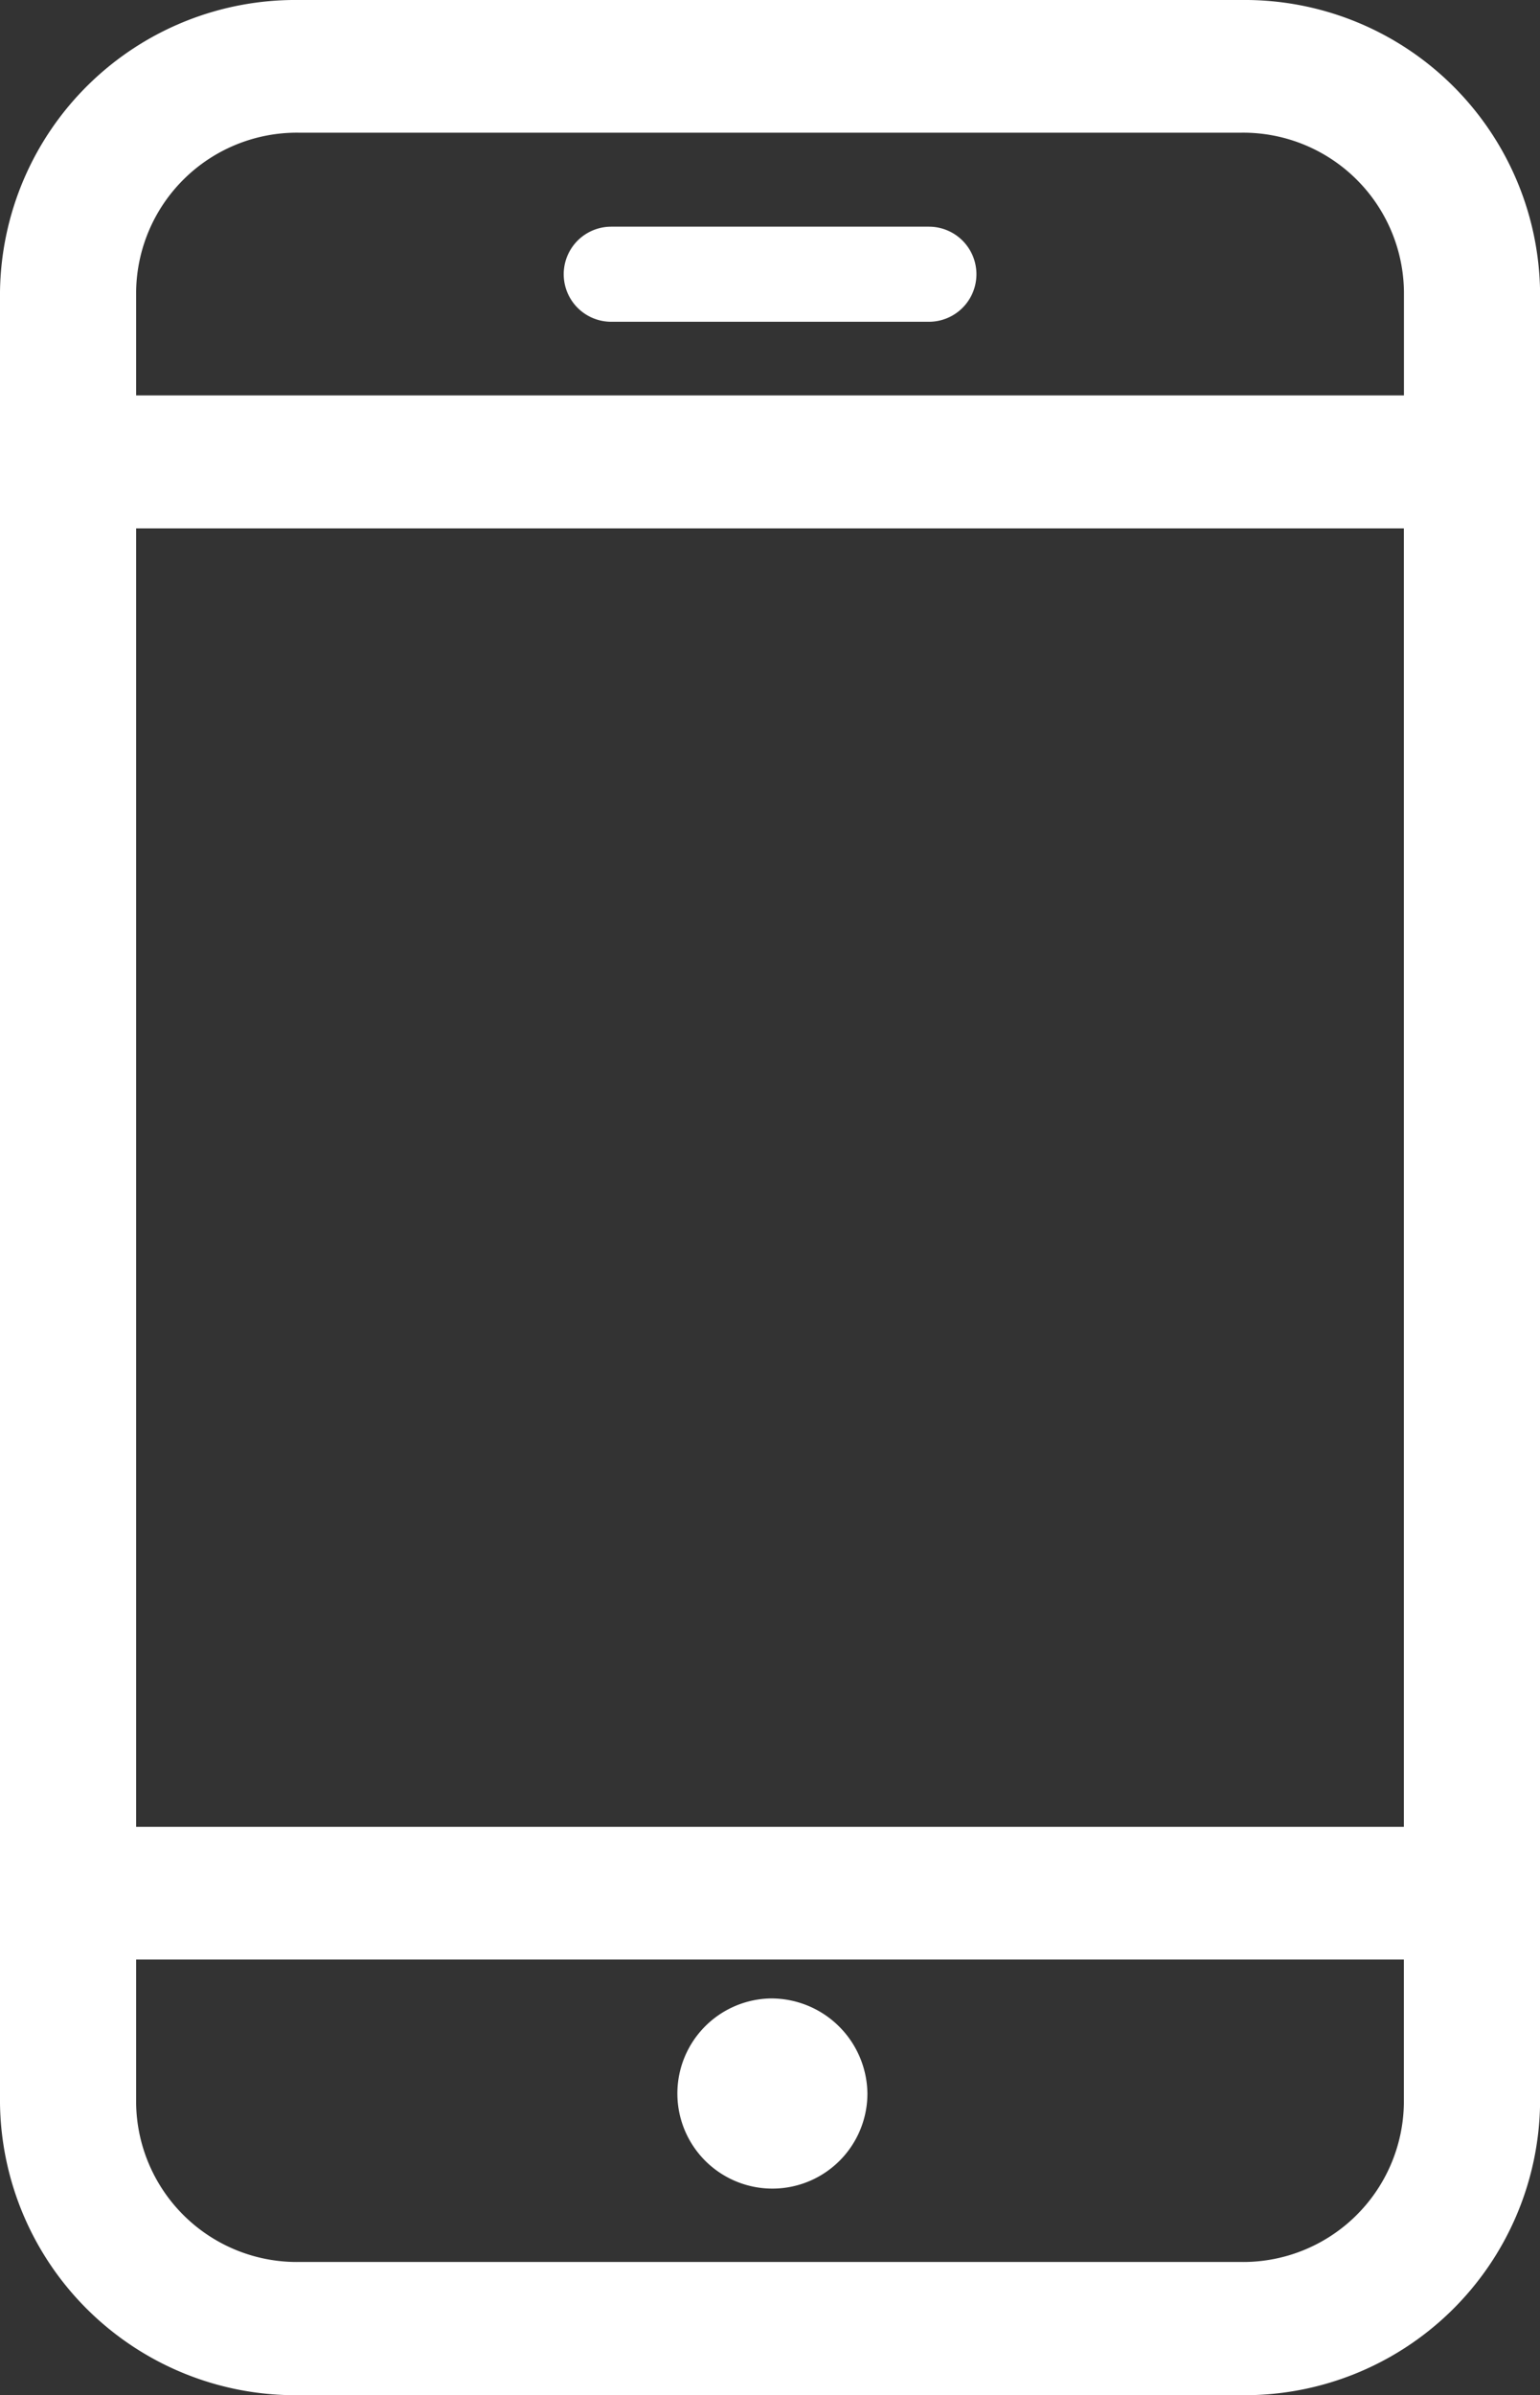 <svg xmlns="http://www.w3.org/2000/svg" xmlns:xlink="http://www.w3.org/1999/xlink" width="20.907" height="32.493" viewBox="0 0 20.907 32.493">
  <rect x="0" y="0" width="20.907" height="32.493" fill="#333333" stroke="none"/>
  <defs>
    <clipPath id="clip-path">
      <rect id="Rectangle_29" data-name="Rectangle 29" width="20.907" height="32.493" fill="none"/>
    </clipPath>
  </defs>
  <g id="Group_29" data-name="Group 29" transform="translate(-1699 -56.368)">
    <g id="Icono_Telefono" data-name="Icono Telefono" transform="translate(1699 56.368)">
      <g id="Group_3" data-name="Group 3" clip-path="url(#clip-path)">
        <path id="Path_2" data-name="Path 2" d="M16.853,0H4.054A4.011,4.011,0,0,0,0,3.957V28.535a4.011,4.011,0,0,0,4.054,3.957h12.8a4.011,4.011,0,0,0,4.054-3.957V3.957A4.011,4.011,0,0,0,16.853,0M1.848,7.168H19.059V24.782H1.848ZM4.054,1.8h12.8a2.183,2.183,0,0,1,2.206,2.154V5.364H1.848V3.957A2.183,2.183,0,0,1,4.054,1.8m12.8,28.885H4.054a2.183,2.183,0,0,1-2.206-2.153v-1.95H19.059v1.95a2.183,2.183,0,0,1-2.206,2.153" fill="#fff"/>
        <path id="Path_3" data-name="Path 3" d="M108.528,45.783h4.313a.645.645,0,1,0,0-1.29h-4.313a.645.645,0,1,0,0,1.29" transform="translate(-100.23 -41.418)" fill="#fff"/>
        <path id="Path_4" data-name="Path 4" d="M130.313,392.312a1.29,1.29,0,1,0,1.322,1.29,1.306,1.306,0,0,0-1.322-1.29" transform="translate(-119.859 -365.202)" fill="#fff"/>
      </g>
    </g>
  </g>
</svg>
